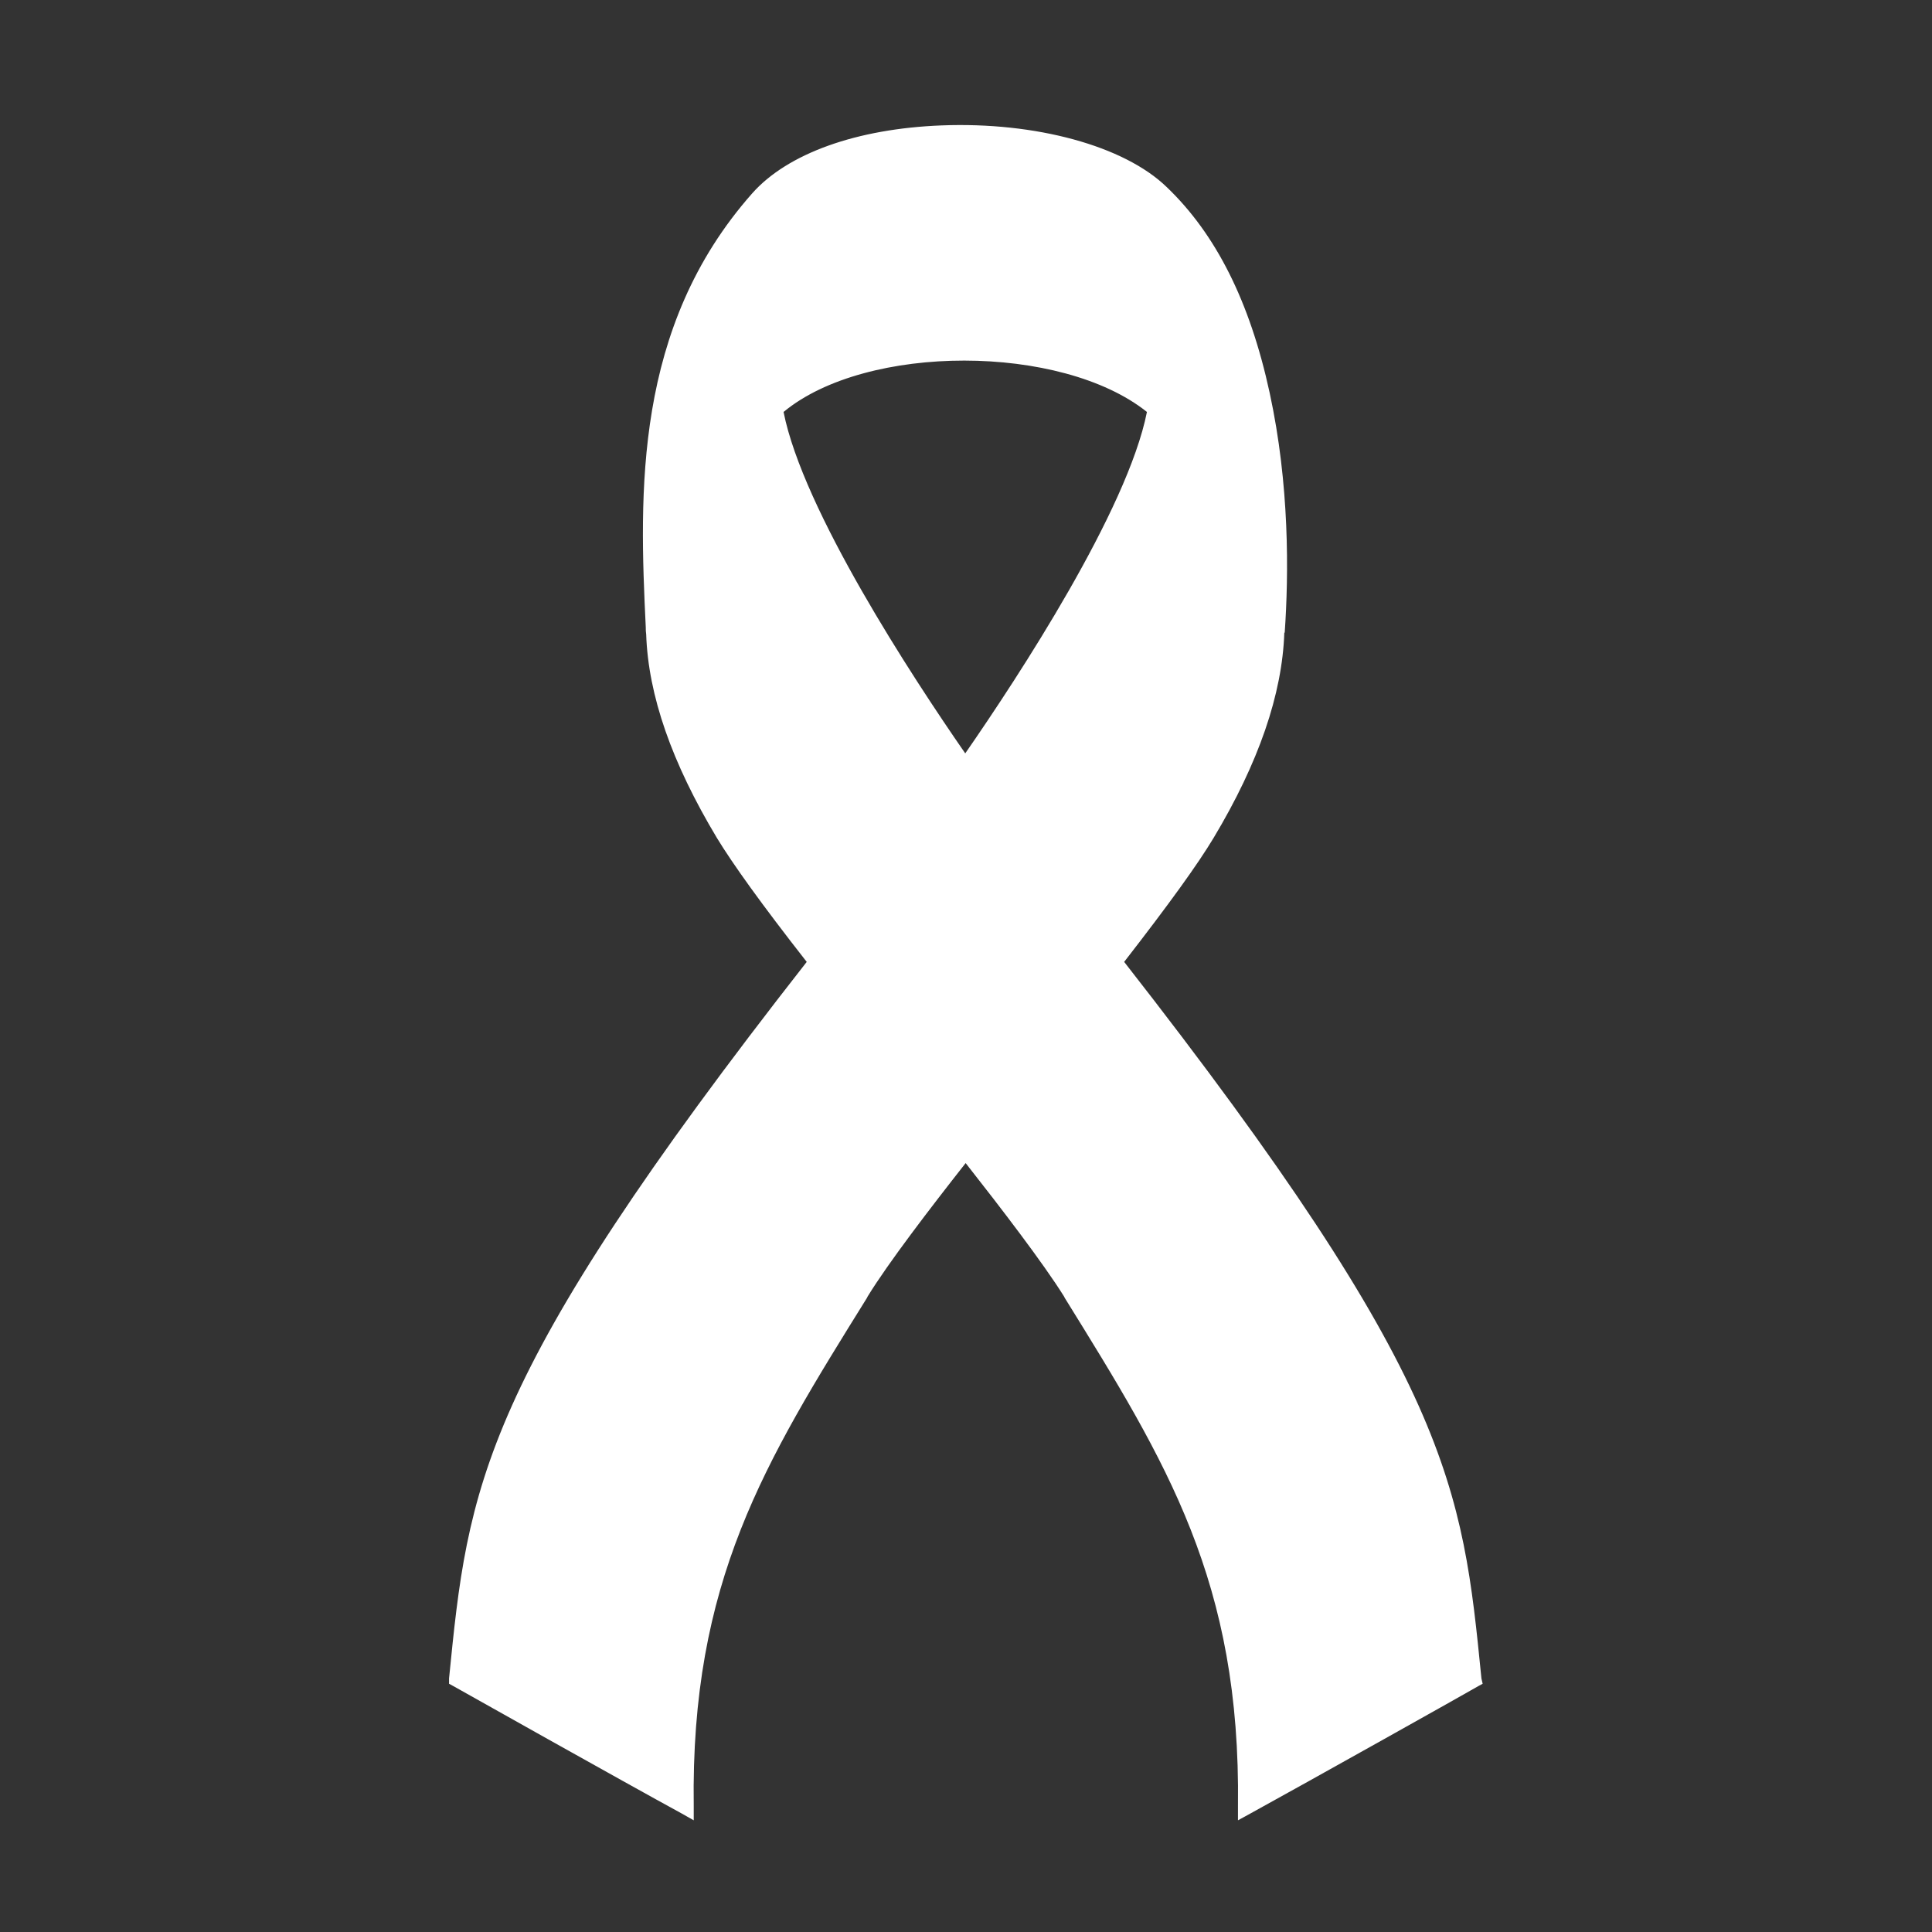 <svg xmlns="http://www.w3.org/2000/svg" xmlns:xlink="http://www.w3.org/1999/xlink" width="1080" viewBox="0 0 810 810" height="1080" preserveAspectRatio="xMidYMid meet"><rect x="0" y="0" width="810" height="810" fill="#333333" stroke="none"/><defs><clipPath id="1033a226ba"><path d="M 188.266 52 L 621.766 52 L 621.766 763.77 L 188.266 763.77 Z M 188.266 52 "></path></clipPath></defs><g id="8267a2f078"><path style=" stroke:none;fill-rule:nonzero;fill:#ffffff;fill-opacity:1;" d="M 342.484 403.445 C 361.91 428.324 384.746 456.613 404.684 482.176 C 385.766 506.371 369.238 528.016 360.719 541.816 C 317.434 611.512 285.91 661.781 287.273 757.383 L 191.672 704.043 C 199.684 624.465 204.453 579.477 342.484 403.445 Z M 535.215 259.965 C 535.023 254.398 534.383 248.883 533.297 243.422 C 532.207 237.961 530.688 232.621 528.73 227.406 C 526.777 222.195 524.414 217.172 521.641 212.34 C 518.867 207.512 515.727 202.938 512.211 198.617 C 505.582 190.547 498.312 183.105 490.398 176.293 L 484.602 171.352 C 478.129 208.84 438.766 273.086 404.684 321.82 C 418.316 341.418 431.266 358.457 440.809 370.387 C 450.352 382.316 458.703 392.883 466.879 403.445 C 483.922 381.633 498.234 362.379 505.902 349.426 C 527.035 314.324 535.215 285.523 535.215 261.668 Z M 617.691 704.043 C 609.852 624.465 605.082 579.477 466.879 403.445 L 404.684 321.82 C 370.602 273.086 331.238 208.84 324.762 171.352 L 324.078 171.863 C 316.781 177.949 309.91 184.48 303.461 191.461 C 293.746 202.367 283.184 217.191 277.73 235.426 C 269.891 263.543 273.98 300.18 303.461 349.426 C 311.301 362.379 325.613 381.633 342.484 403.445 L 404.684 482.176 C 423.77 506.371 440.129 528.016 448.816 541.816 C 492.102 611.512 523.457 661.781 522.262 757.383 Z M 324.078 171.863 L 324.762 171.352 C 360.547 139.828 447.625 139.484 484.602 171.352 L 490.398 176.293 C 498.391 183.027 505.664 190.469 512.211 198.617 C 524.988 214.637 534.703 234.402 535.215 259.965 L 535.215 264.906 C 539.645 203.047 530.273 122.617 486.82 80.867 C 452.227 47.637 350.492 46.613 317.945 83.25 C 269.551 137.953 271.426 205.945 274.32 265.586 C 273.586 255.32 274.723 245.27 277.73 235.426 C 280.215 227.18 283.629 219.344 287.98 211.91 C 292.328 204.48 297.488 197.664 303.461 191.461 C 309.832 184.402 316.707 177.871 324.078 171.863 Z M 324.078 171.863 "></path><g clip-rule="nonzero" clip-path="url(#1033a226ba)"><path style=" stroke:none;fill-rule:nonzero;fill:#ffffff;fill-opacity:1;" d="M 621.098 703.703 C 613.09 623.27 608.66 578.965 471.312 403.277 C 490.227 378.906 502.156 362.379 508.801 351.301 C 527.715 319.777 537.602 290.977 538.453 265.246 L 538.621 265.246 C 540.328 240.539 540.668 203.219 532.316 164.707 C 523.969 126.195 509.652 98.078 489.203 78.48 C 471.312 61.098 434.164 51.047 394.797 52.578 C 359.184 53.941 330.215 64.336 315.391 81.035 C 265.629 137.27 268.016 206.625 270.742 263.031 C 270.719 264 270.777 264.969 270.914 265.93 C 271.766 291.488 281.648 319.777 300.562 351.301 C 307.211 362.207 319.137 378.906 338.223 403.277 C 200.707 578.965 196.273 623.27 188.266 703.703 L 188.266 705.918 L 190.141 706.941 C 190.992 707.453 262.902 747.84 285.738 760.277 L 290.852 763.176 L 290.852 757.383 C 289.488 663.145 320.5 613.219 363.445 544.203 L 363.785 543.52 C 372.477 529.379 389.855 506.711 404.852 487.629 C 419.848 506.711 437.23 529.379 446.09 543.52 L 446.434 544.203 C 489.203 613.219 520.219 663.145 519.023 757.383 L 519.023 763.176 L 524.309 760.277 C 546.973 747.84 619.055 707.453 619.734 706.941 L 621.609 705.918 Z M 404.684 315.855 C 382.359 283.648 336.691 213.953 328.512 172.715 C 363.273 143.918 445.07 144.086 480.855 172.715 C 472.676 213.953 427.004 283.648 404.684 315.855 Z M 503.008 347.723 C 496.531 358.289 485.113 374.309 467.051 397.824 L 408.941 321.82 C 430.414 290.977 476.254 221.453 486.82 177.656 L 488.184 178.852 C 495.898 185.52 503 192.789 509.484 200.664 C 523.625 218.727 531.125 238.664 531.805 259.965 L 531.805 261.668 C 531.805 287.059 522.094 316.027 503.008 347.723 Z M 320.5 85.469 C 333.965 70.473 361.738 60.758 394.969 59.395 L 402.809 59.395 C 437.402 59.395 468.926 68.598 484.434 83.594 C 496.359 94.84 531.293 136.25 532.828 228.098 C 528.605 216.652 522.641 206.203 514.938 196.742 L 514.766 196.742 C 508.148 188.438 500.766 180.883 492.613 174.078 L 487.328 169.477 L 482.219 165.559 C 443.535 137.613 364.977 137.613 327.148 165.387 L 322.547 169.137 L 321.184 170.328 C 313.863 175.973 307.105 182.223 300.906 189.074 L 297.156 193.504 L 296.645 194.016 L 293.234 198.277 L 292.555 198.957 L 289.488 203.219 L 288.977 203.898 C 288.125 205.434 287.102 206.797 286.078 208.332 L 283.523 212.762 L 283.012 213.613 L 280.969 217.875 L 280.457 218.727 C 279.773 220.258 279.094 221.621 278.582 222.984 L 278.07 224.008 C 277.559 225.371 276.879 226.906 276.367 228.438 C 276.023 181.066 282.16 128.922 320.5 85.469 Z M 357.82 539.941 L 357.48 540.625 C 314.879 609.129 283.863 659.055 283.695 751.586 L 195.254 702.168 C 203.09 624.633 208.543 580.156 342.484 408.898 C 353.051 422.531 364.637 437.188 375.883 451.332 L 386.449 464.621 L 400.422 482.176 C 385.086 501.602 367.023 525.289 357.82 539.941 Z M 525.672 751.586 C 525.672 659.055 494.656 609.129 452.055 540.625 L 451.715 539.941 C 442.512 525.289 424.277 501.602 409.113 482.176 L 407.41 480.129 C 402.469 473.652 397.184 467.18 391.902 460.531 L 345.211 401.23 C 325.441 375.84 313.176 358.801 306.527 347.723 C 280.457 304.441 272.105 267.973 281.137 236.277 C 281.723 234.121 282.461 232.02 283.352 229.973 C 285.969 223.27 289.184 216.867 292.992 210.766 C 296.801 204.664 301.145 198.969 306.016 193.676 C 311.199 188 316.707 182.66 322.547 177.656 C 333.113 221.453 379.121 290.977 400.594 321.82 L 401.957 323.867 C 414.566 341.93 427.516 359.312 438.082 372.602 C 448.648 385.895 455.977 394.754 464.324 405.492 C 600.82 579.648 606.273 624.125 614.113 702.168 Z M 525.672 751.586 "></path></g><path style=" stroke:none;fill-rule:nonzero;fill:#ffffff;fill-opacity:1;" d="M 430.074 409.582 C 430.074 426.961 419.848 435.312 407.066 435.312 C 394.289 435.312 384.062 426.961 384.062 409.582 C 384.062 392.199 407.066 363.57 407.066 363.57 C 407.066 363.57 430.074 392.371 430.074 409.582 Z M 430.074 409.582 "></path></g></svg>